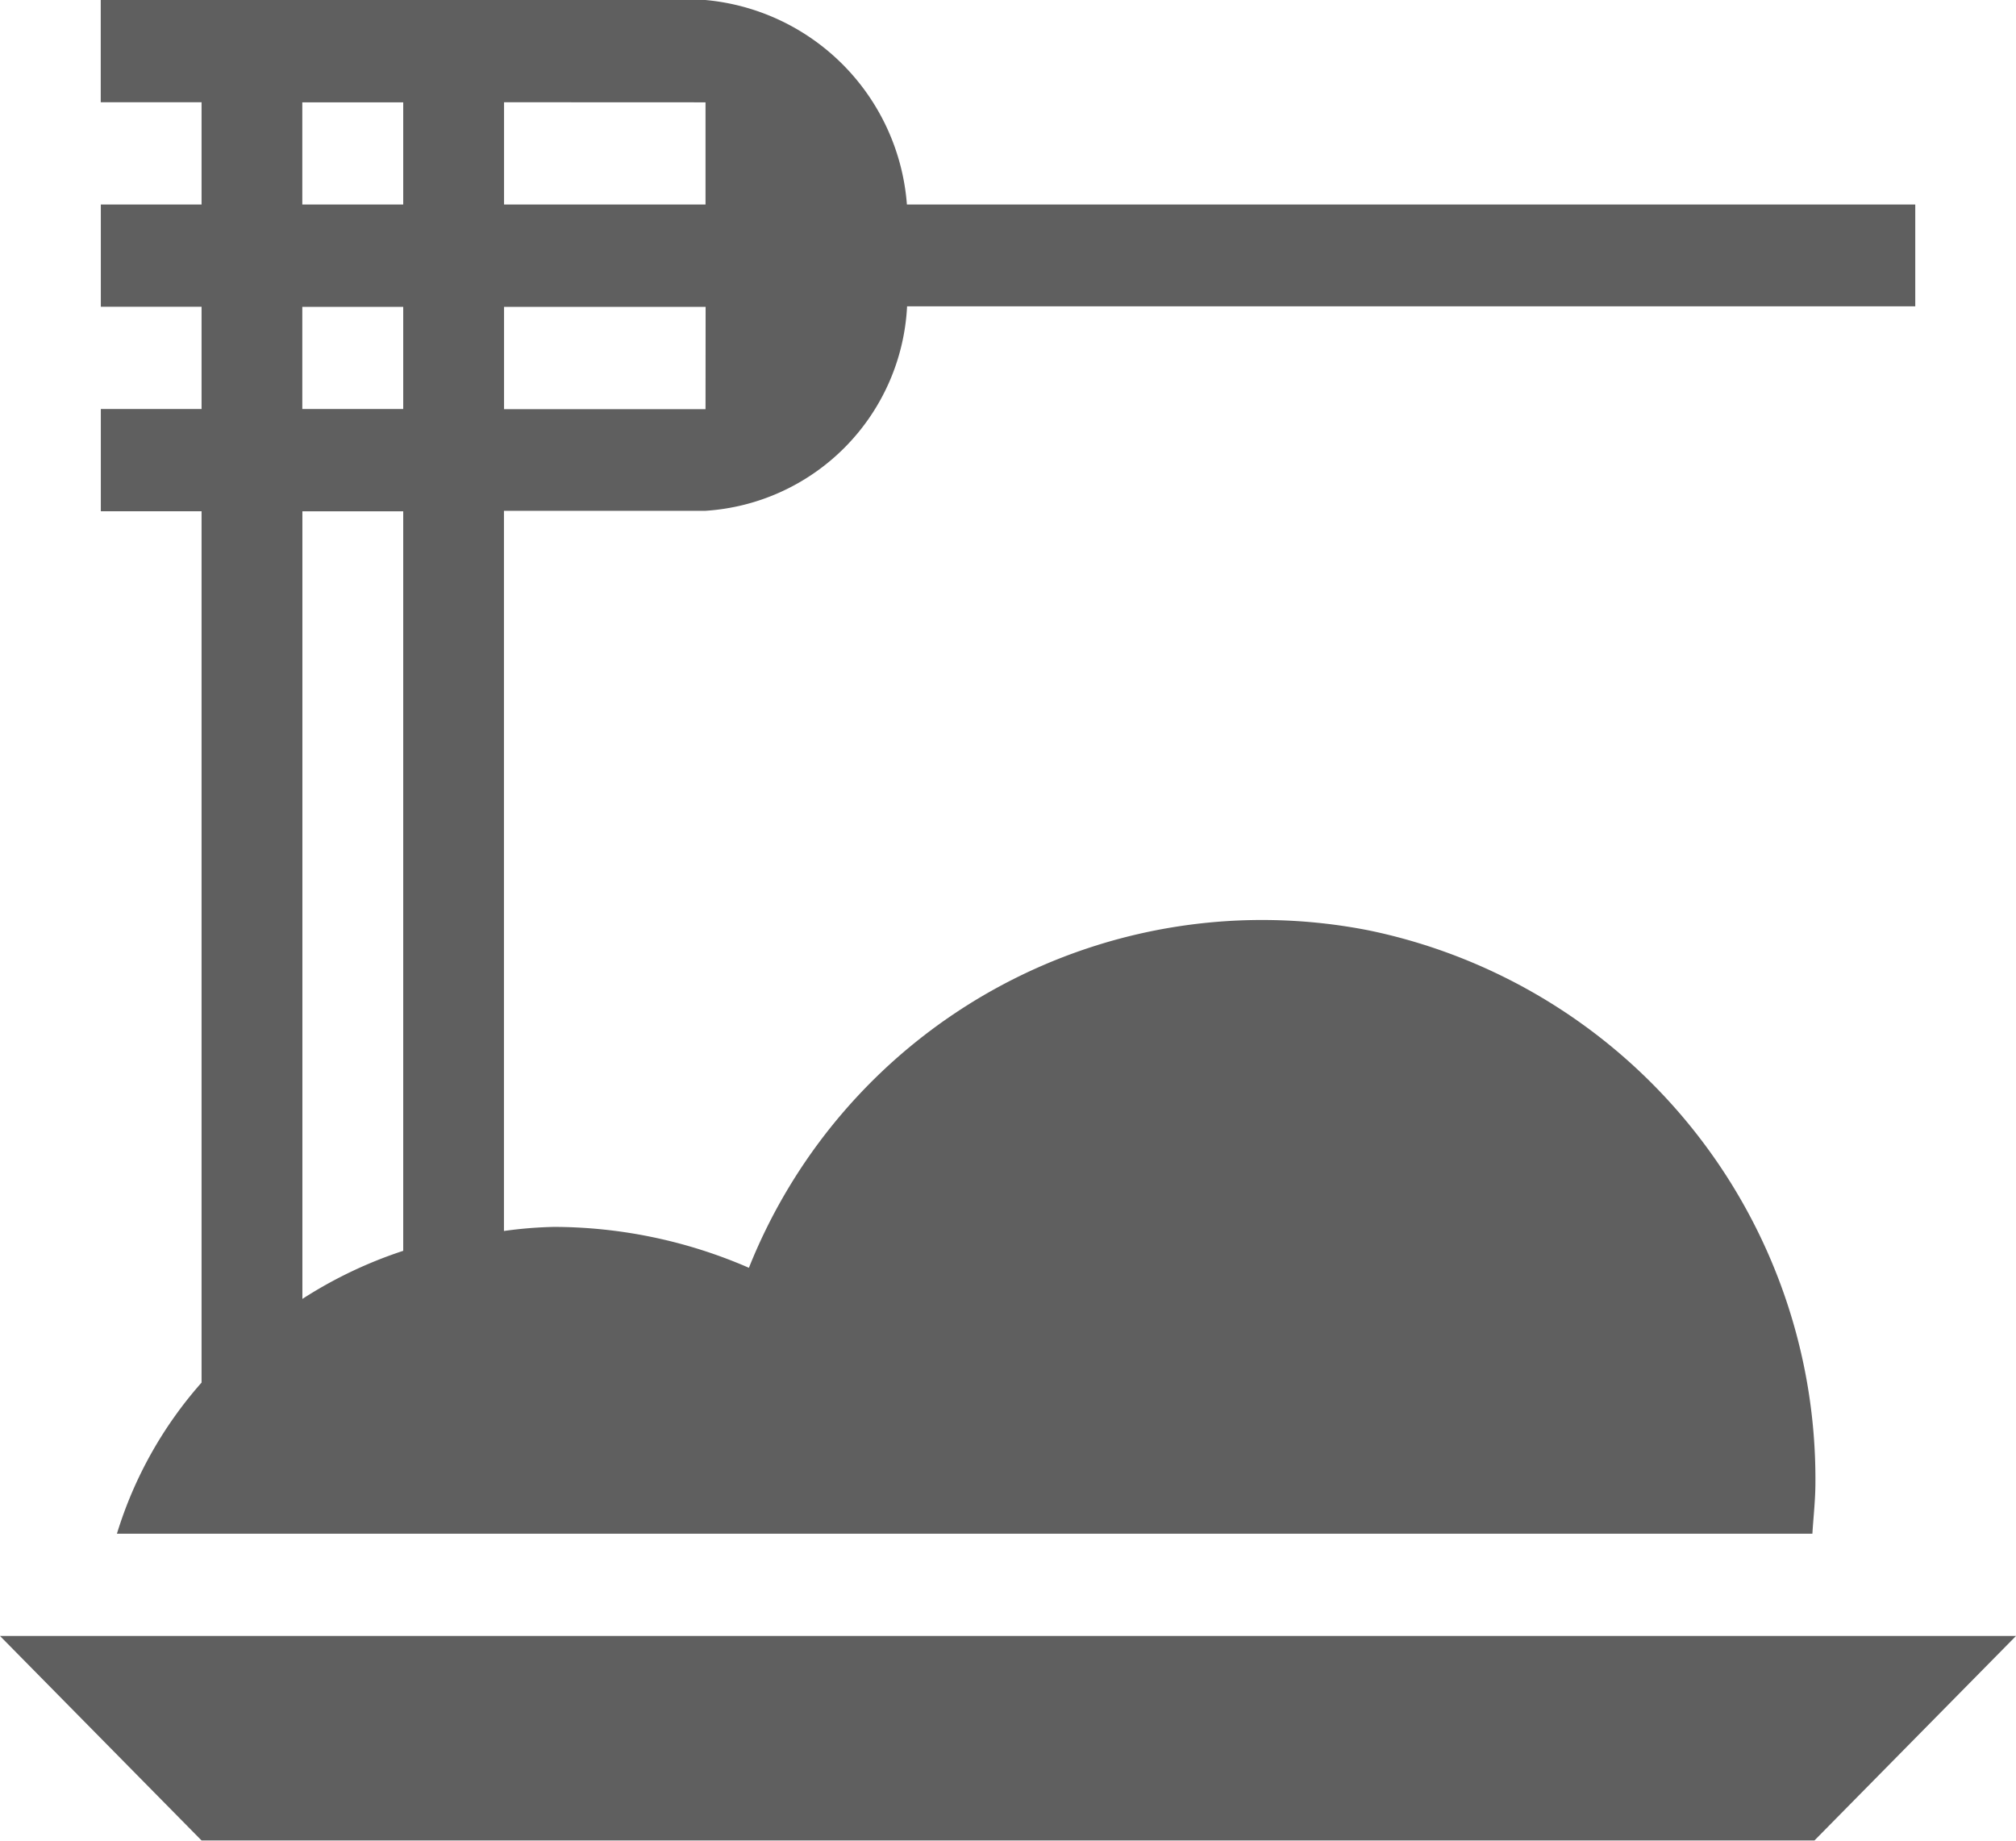 <svg xmlns="http://www.w3.org/2000/svg" width="22.674" height="20.703" viewBox="0 0 22.674 20.703">
  <path id="Icon_material-dinner-dining" data-name="Icon material-dinner-dining" d="M3,22.9H25.674l-2.267,2.3H5.267ZM6.4,7.951H7.535V9.1H6.4Zm0-2.3H7.535V6.8H6.4Zm4.535,0V6.8H8.669V5.65Zm0,3.451H8.669V7.951h2.267Zm-3.4,9.466a4.914,4.914,0,0,0-1.134.541V10.251H7.535ZM5.267,20.05a4.591,4.591,0,0,0-.952,1.7H23.384c.011-.184.034-.38.034-.575a6.3,6.3,0,0,0-5.019-6.21,6.214,6.214,0,0,0-6.976,3.794,5.524,5.524,0,0,0-2.188-.46,4.707,4.707,0,0,0-.567.046v-8.1h2.267a2.427,2.427,0,0,0,2.267-2.3H24.541V6.8H13.2a2.5,2.5,0,0,0-2.267-2.3h-6.8V5.65H5.267V6.8H4.134v1.15H5.267V9.1H4.134v1.15H5.267v9.8Z" transform="translate(-3 -4.5)" fill="#5f5f5f"/>
</svg>
